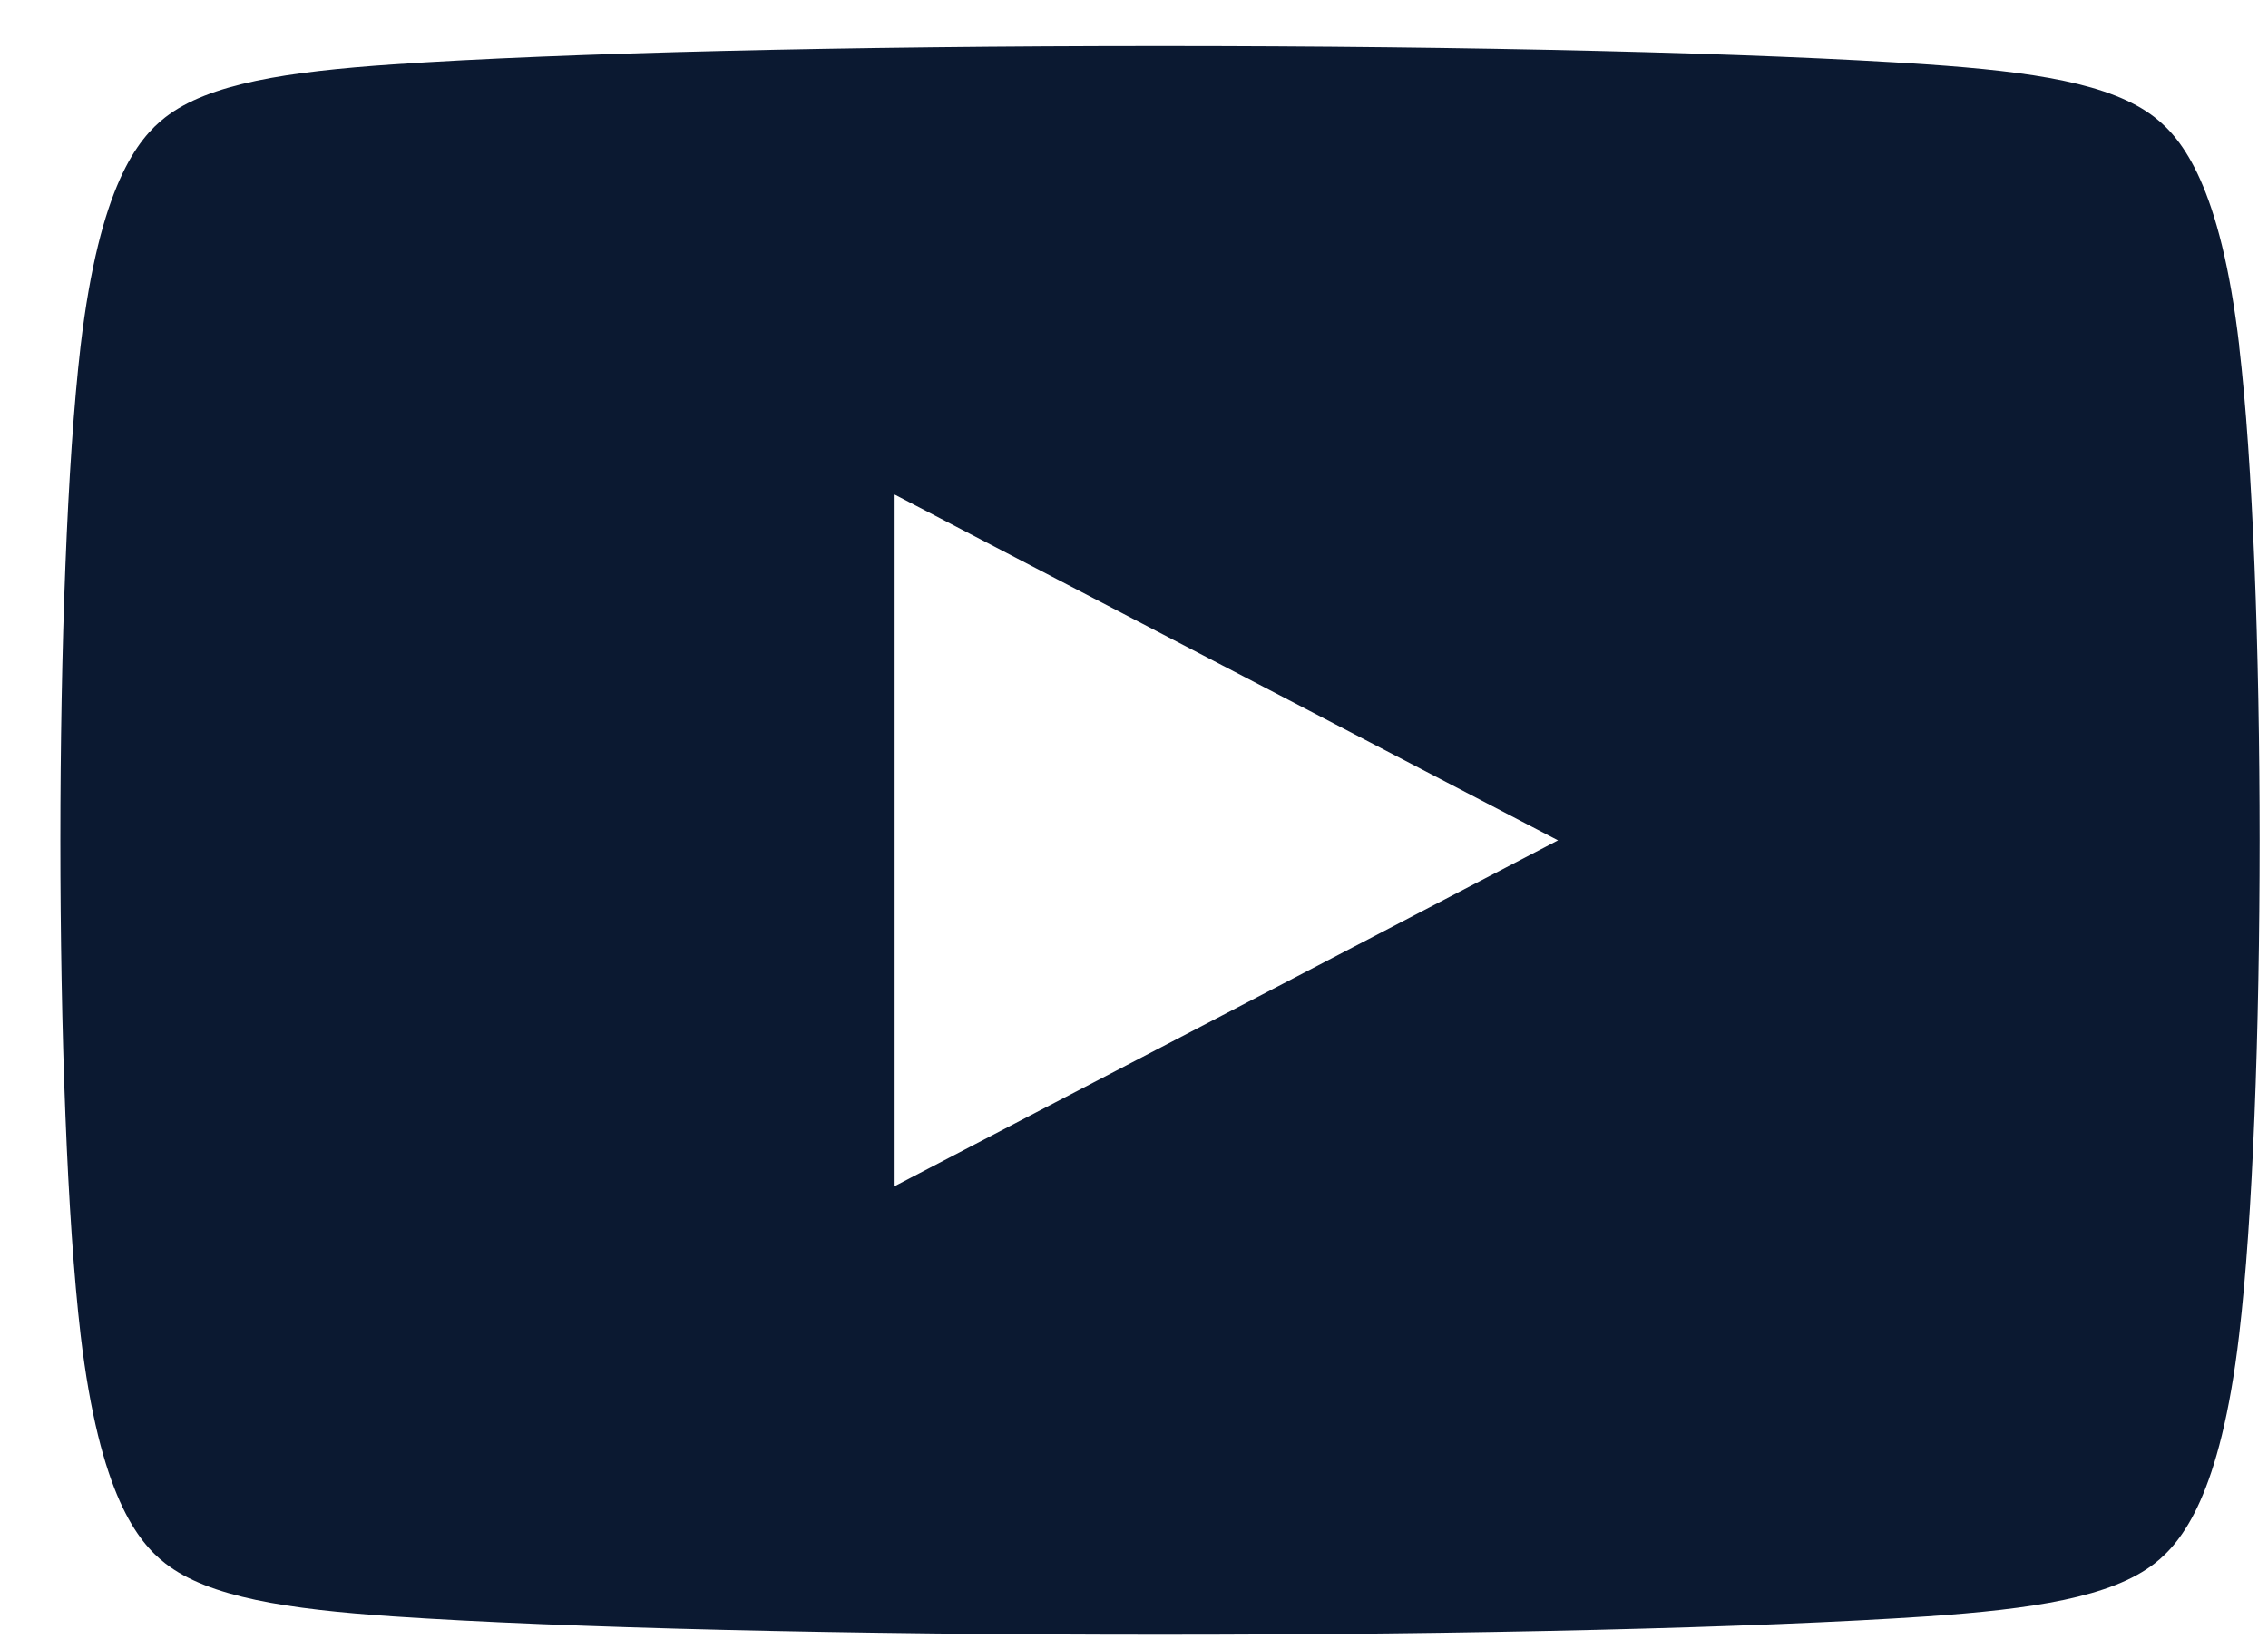 <svg xmlns="http://www.w3.org/2000/svg" width="22" height="16" viewBox="0 0 22 16"><g><g><path fill="#0b1931" d="M21.72 3.355c.265 2.242.265 7.354 0 9.596-.182 1.555-.555 2.009-.818 2.216-.423.33-1.19.445-2.211.515-1.644.11-4.425.178-7.44.178-3.014 0-5.794-.067-7.438-.178-1.022-.07-1.788-.184-2.211-.515-.264-.207-.636-.661-.82-2.216-.262-2.242-.262-7.354 0-9.596.184-1.555.556-2.01.82-2.216.423-.33 1.189-.444 2.21-.514C5.458.513 8.238.447 11.252.447c3.014 0 5.796.066 7.44.178 1.022.07 1.788.184 2.21.514.264.207.637.66.819 2.216zm-6.607 4.798L8.678 4.798v6.71z"/></g></g></svg>
